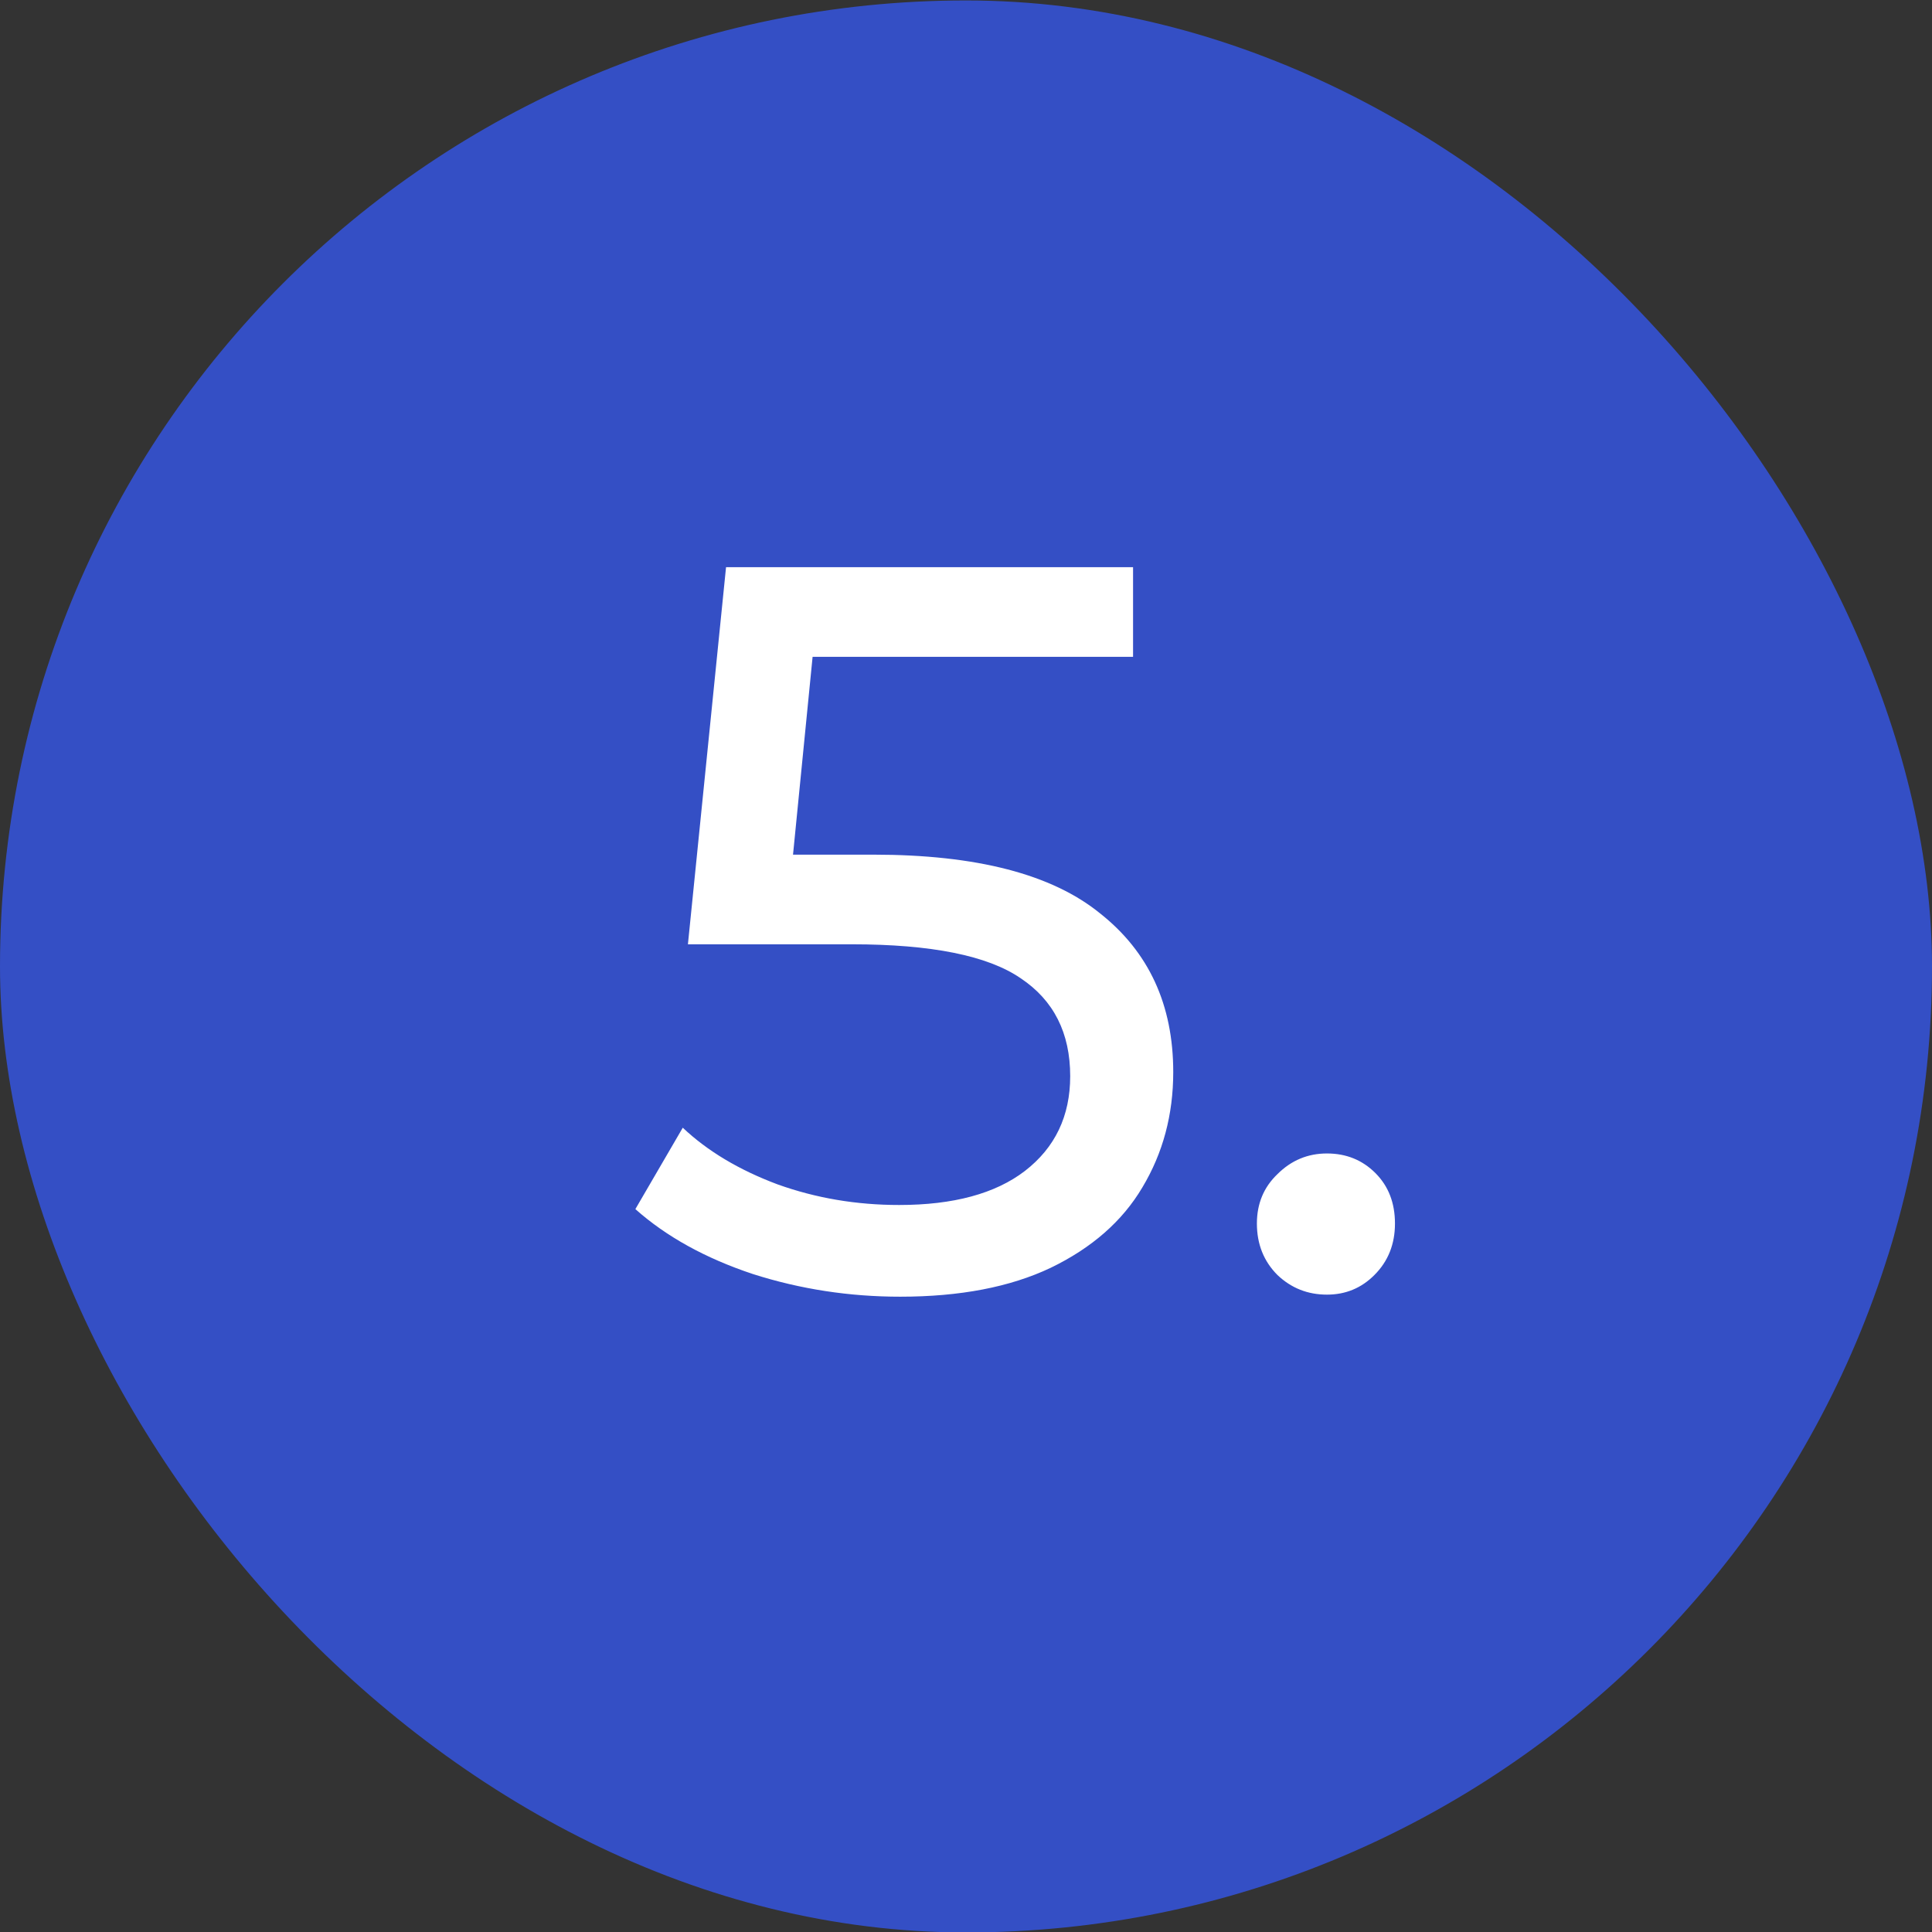 <svg width="30" height="30" viewBox="0 0 30 30" fill="none" xmlns="http://www.w3.org/2000/svg">
<rect x="0" y="0" width="30" height="30" fill="#333333" stroke="none"/>
<rect y="0.007" width="30" height="30" rx="15" fill="#344FC5"/>
<path d="M13.562 13.271C15.162 13.271 16.335 13.575 17.082 14.183C17.839 14.781 18.218 15.602 18.218 16.647C18.218 17.309 18.058 17.906 17.738 18.439C17.428 18.962 16.954 19.378 16.314 19.687C15.684 19.986 14.906 20.135 13.978 20.135C13.188 20.135 12.426 20.018 11.69 19.783C10.954 19.538 10.346 19.202 9.866 18.775L10.602 17.511C10.986 17.874 11.476 18.167 12.074 18.391C12.671 18.605 13.3 18.711 13.962 18.711C14.804 18.711 15.455 18.535 15.914 18.183C16.383 17.821 16.618 17.33 16.618 16.711C16.618 16.039 16.362 15.533 15.85 15.191C15.338 14.839 14.463 14.663 13.226 14.663H10.682L11.274 8.807H17.594V10.199H12.618L12.314 13.271H13.562ZM20.605 20.103C20.307 20.103 20.051 20.002 19.837 19.799C19.624 19.586 19.517 19.319 19.517 18.999C19.517 18.69 19.624 18.434 19.837 18.231C20.051 18.018 20.307 17.911 20.605 17.911C20.904 17.911 21.155 18.013 21.357 18.215C21.56 18.418 21.661 18.679 21.661 18.999C21.661 19.319 21.555 19.586 21.341 19.799C21.139 20.002 20.893 20.103 20.605 20.103Z" fill="white"/>
</svg>
